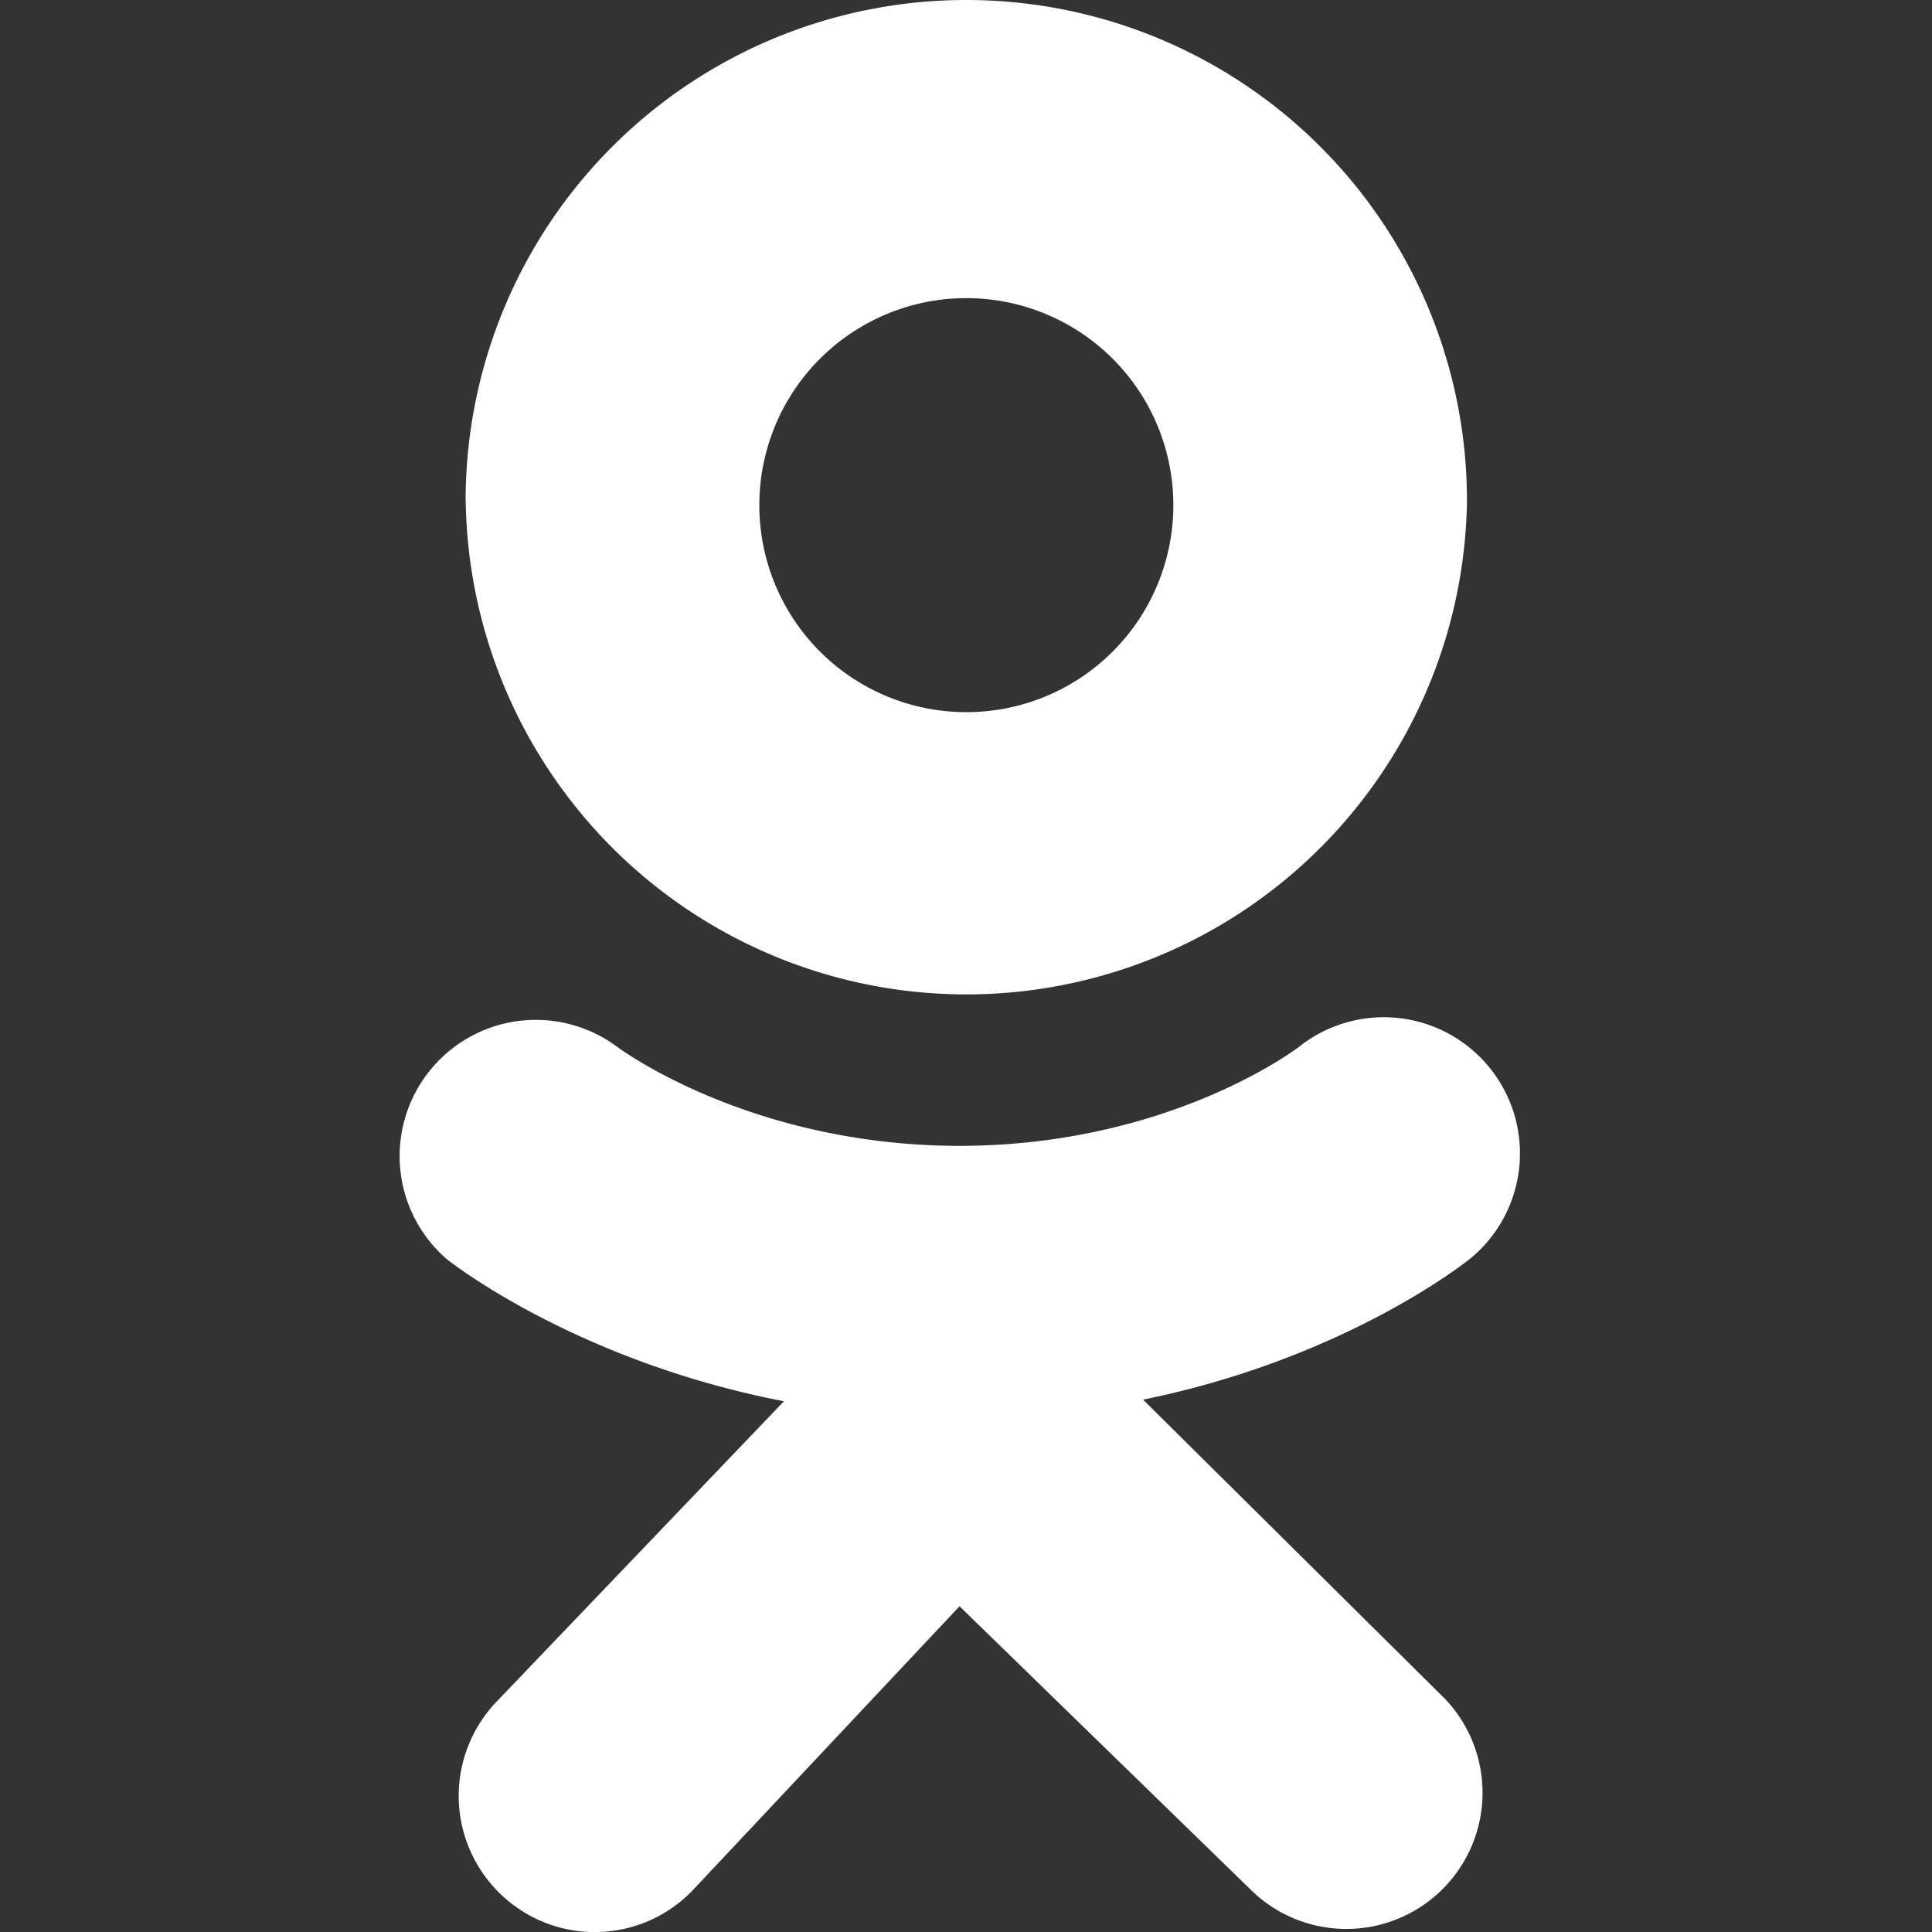 <svg width="20" height="20" fill="none" xmlns="http://www.w3.org/2000/svg"><rect width="100%" height="100%" fill="#333333" stroke="none"/><g clip-path="url(#clip0_4484_7470)"><path fill-rule="evenodd" clip-rule="evenodd" d="M4.82 5.183a5.183 5.183 0 1110.366 0 5.183 5.183 0 01-10.365 0zm3.041 0a2.143 2.143 0 104.285 0 2.143 2.143 0 00-4.285 0zm7.356 7.848c-.066.053-1.31 1.036-3.384 1.458l3.132 3.104a1.41 1.41 0 01-1.991 1.995l-3.041-2.96-2.762 2.94a1.405 1.405 0 01-1.992.037 1.41 1.41 0 01-.036-1.992l2.972-3.107c-2.133-.413-3.427-1.421-3.494-1.475a1.41 1.41 0 011.763-2.198c.013.01 1.367 1.027 3.549 1.029 2.182-.002 3.508-1.019 3.52-1.03a1.41 1.41 0 011.764 2.2z" fill="#fff"/></g><defs><clipPath id="clip0_4484_7470"><path fill="#fff" d="M0 0h20v20H0z"/></clipPath></defs></svg>